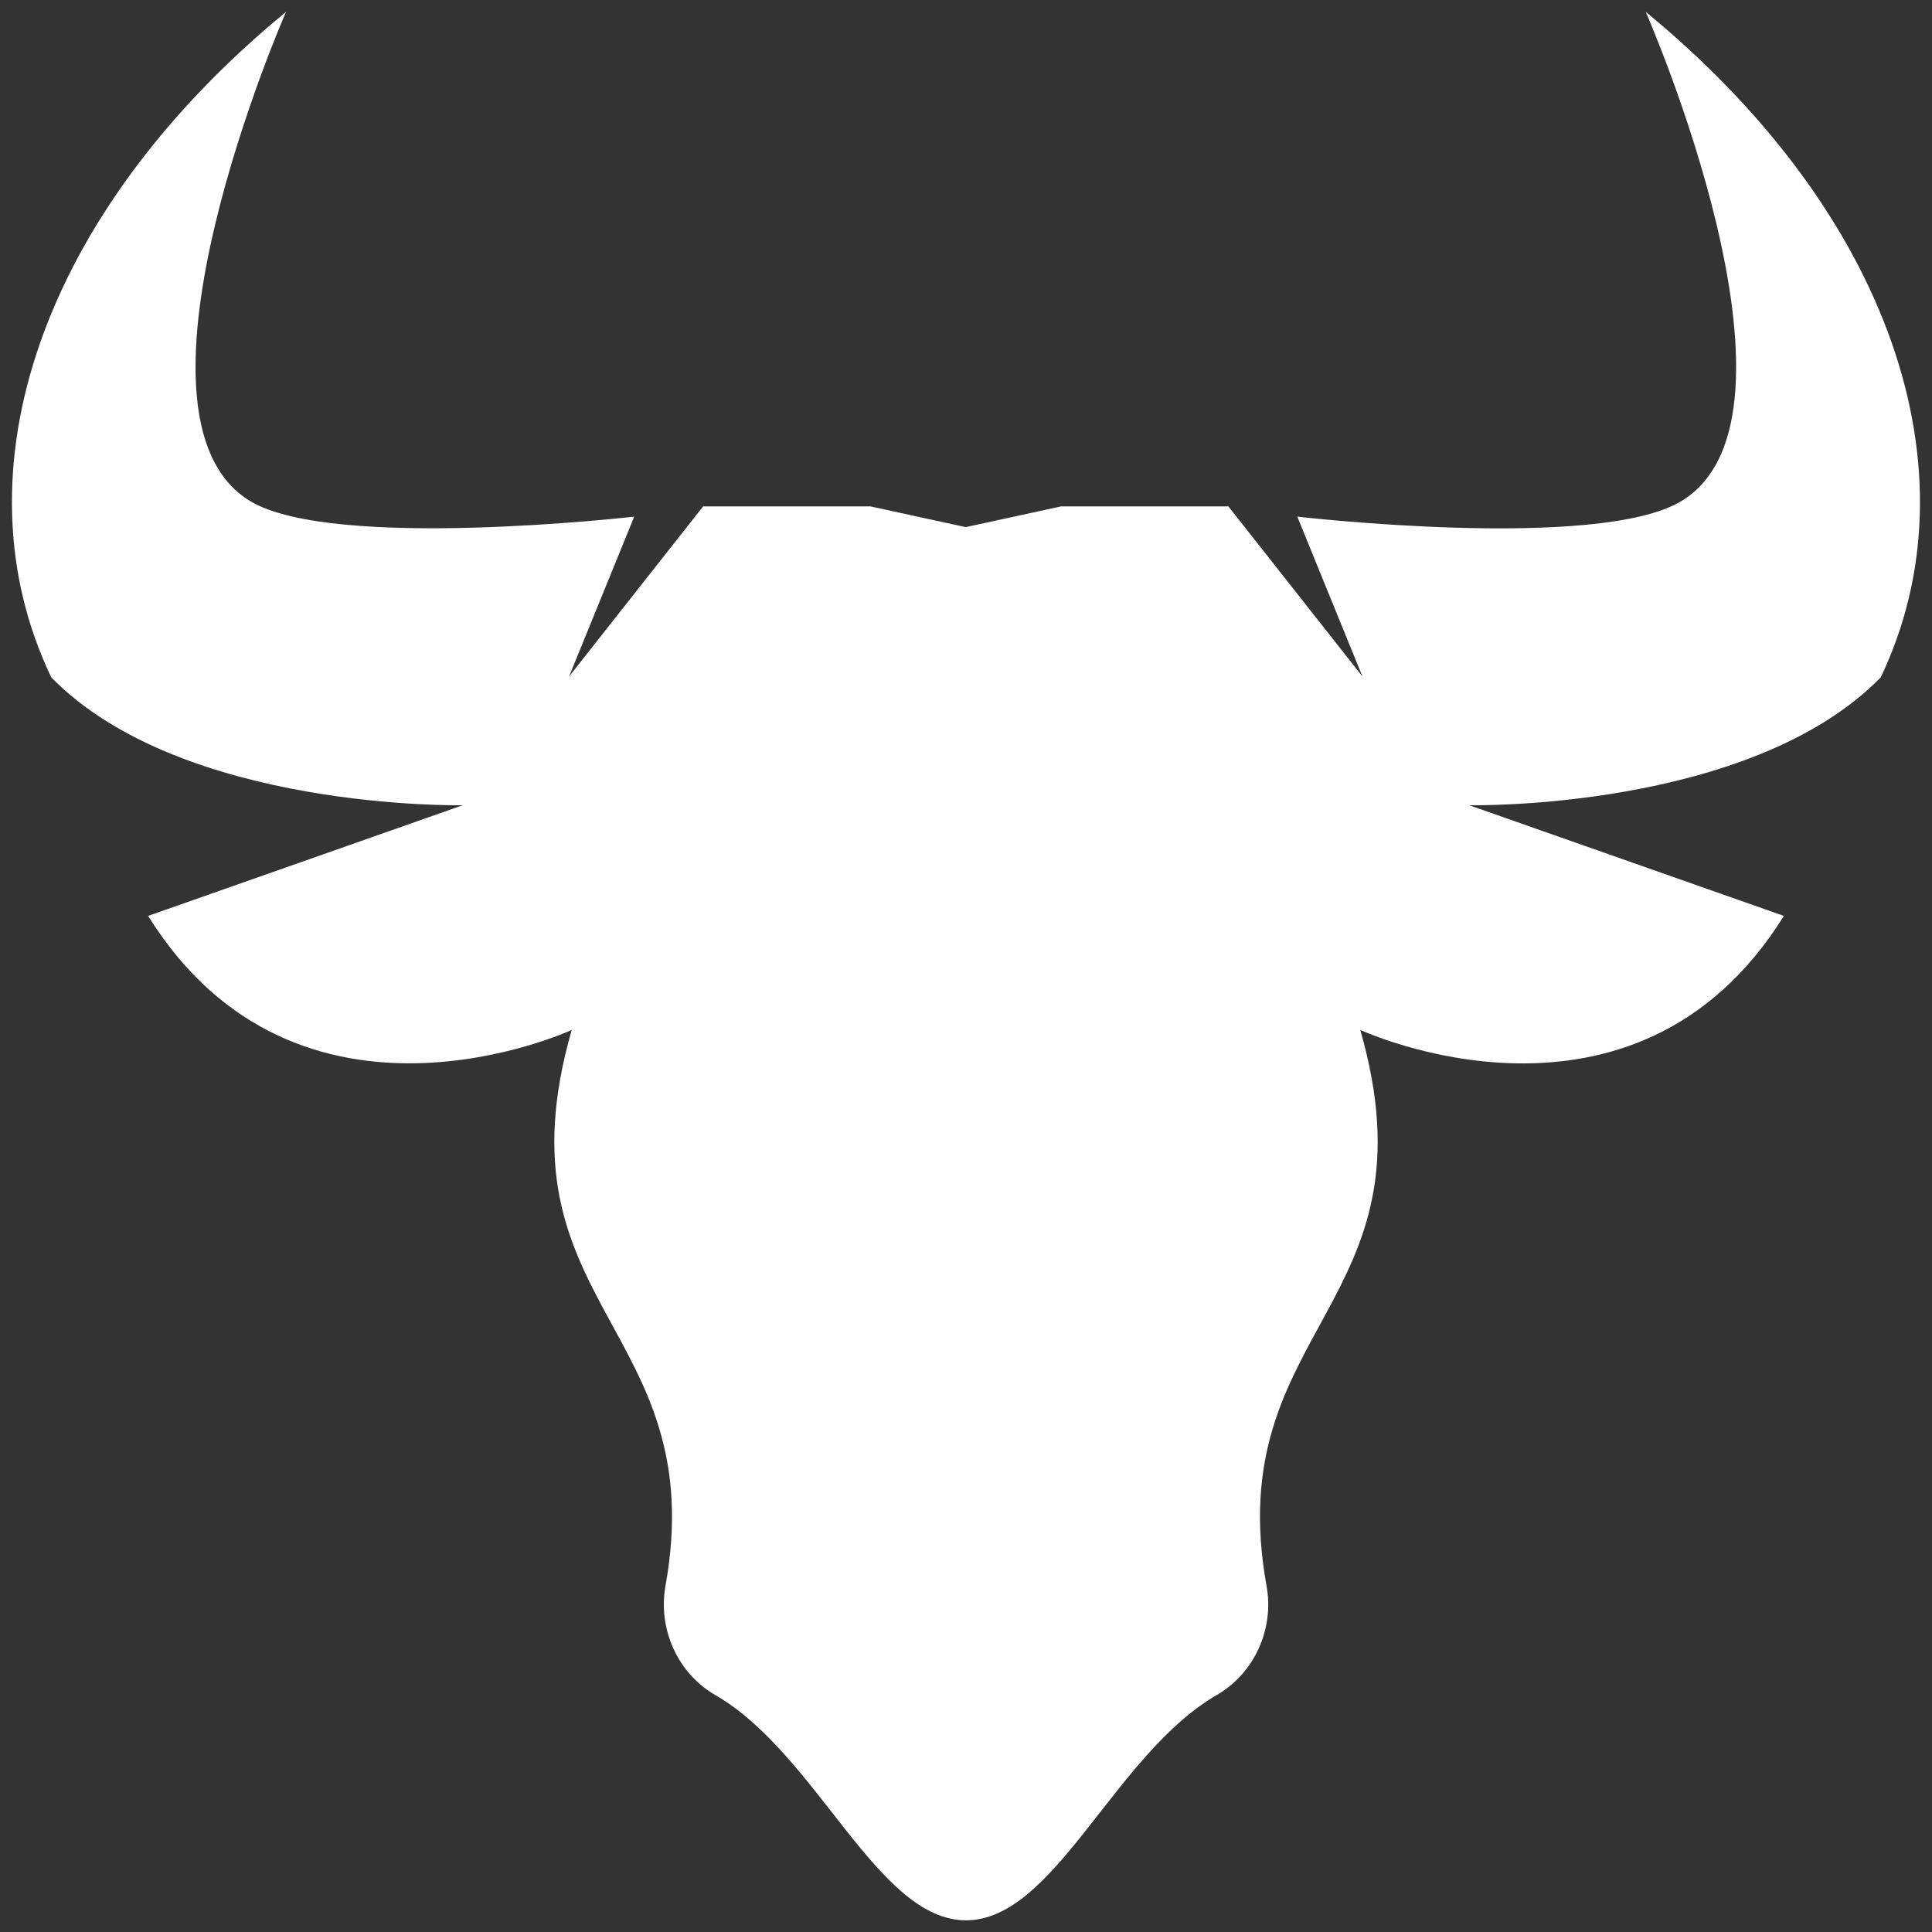 <svg width="81" height="81" viewBox="0 0 81 81" fill="none" xmlns="http://www.w3.org/2000/svg">
<rect x="0" y="0" width="81" height="81" fill="#333333" stroke="none"/>
<g id="taurus 1" clip-path="url(#clip0_2_784)">
<g id="Layer 2">
<path id="Vector" d="M78.85 28.4C82.96 19.79 79.26 8.92 69 0.5C69 0.5 76.42 17.43 70.49 21.01C66.99 23.12 54.39 21.66 54.39 21.66L57.12 28.36L51.5 21.23H44.49L40.49 22.1L36.49 21.23H29.48L23.86 28.36L26.59 21.66C26.59 21.66 13.99 23.11 10.49 21.01C4.57 17.43 11.99 0.5 11.99 0.5C1.74 8.92 -1.97 19.79 2.15 28.4C7.63 34 19.4 33.76 19.4 33.76L6.21 38.4C12.5 48.5 23.97 43.18 23.97 43.18C20.65 54.73 29.85 55.65 27.9 66.49C27.58 68.3 28.41 70.15 29.98 71.06C34.28 73.54 36.77 80.51 40.5 80.51C44.23 80.51 46.72 73.54 51.02 71.06C52.59 70.15 53.43 68.3 53.1 66.49C51.15 55.64 60.35 54.73 57.03 43.18C57.03 43.18 68.5 48.51 74.79 38.4L61.6 33.76C61.6 33.76 73.37 34 78.85 28.4Z" fill="white"/>
</g>
</g>
<defs>
<clipPath id="clip0_2_784">
<rect width="80" height="80" fill="white" transform="translate(0.5 0.5)"/>
</clipPath>
</defs>
</svg>
